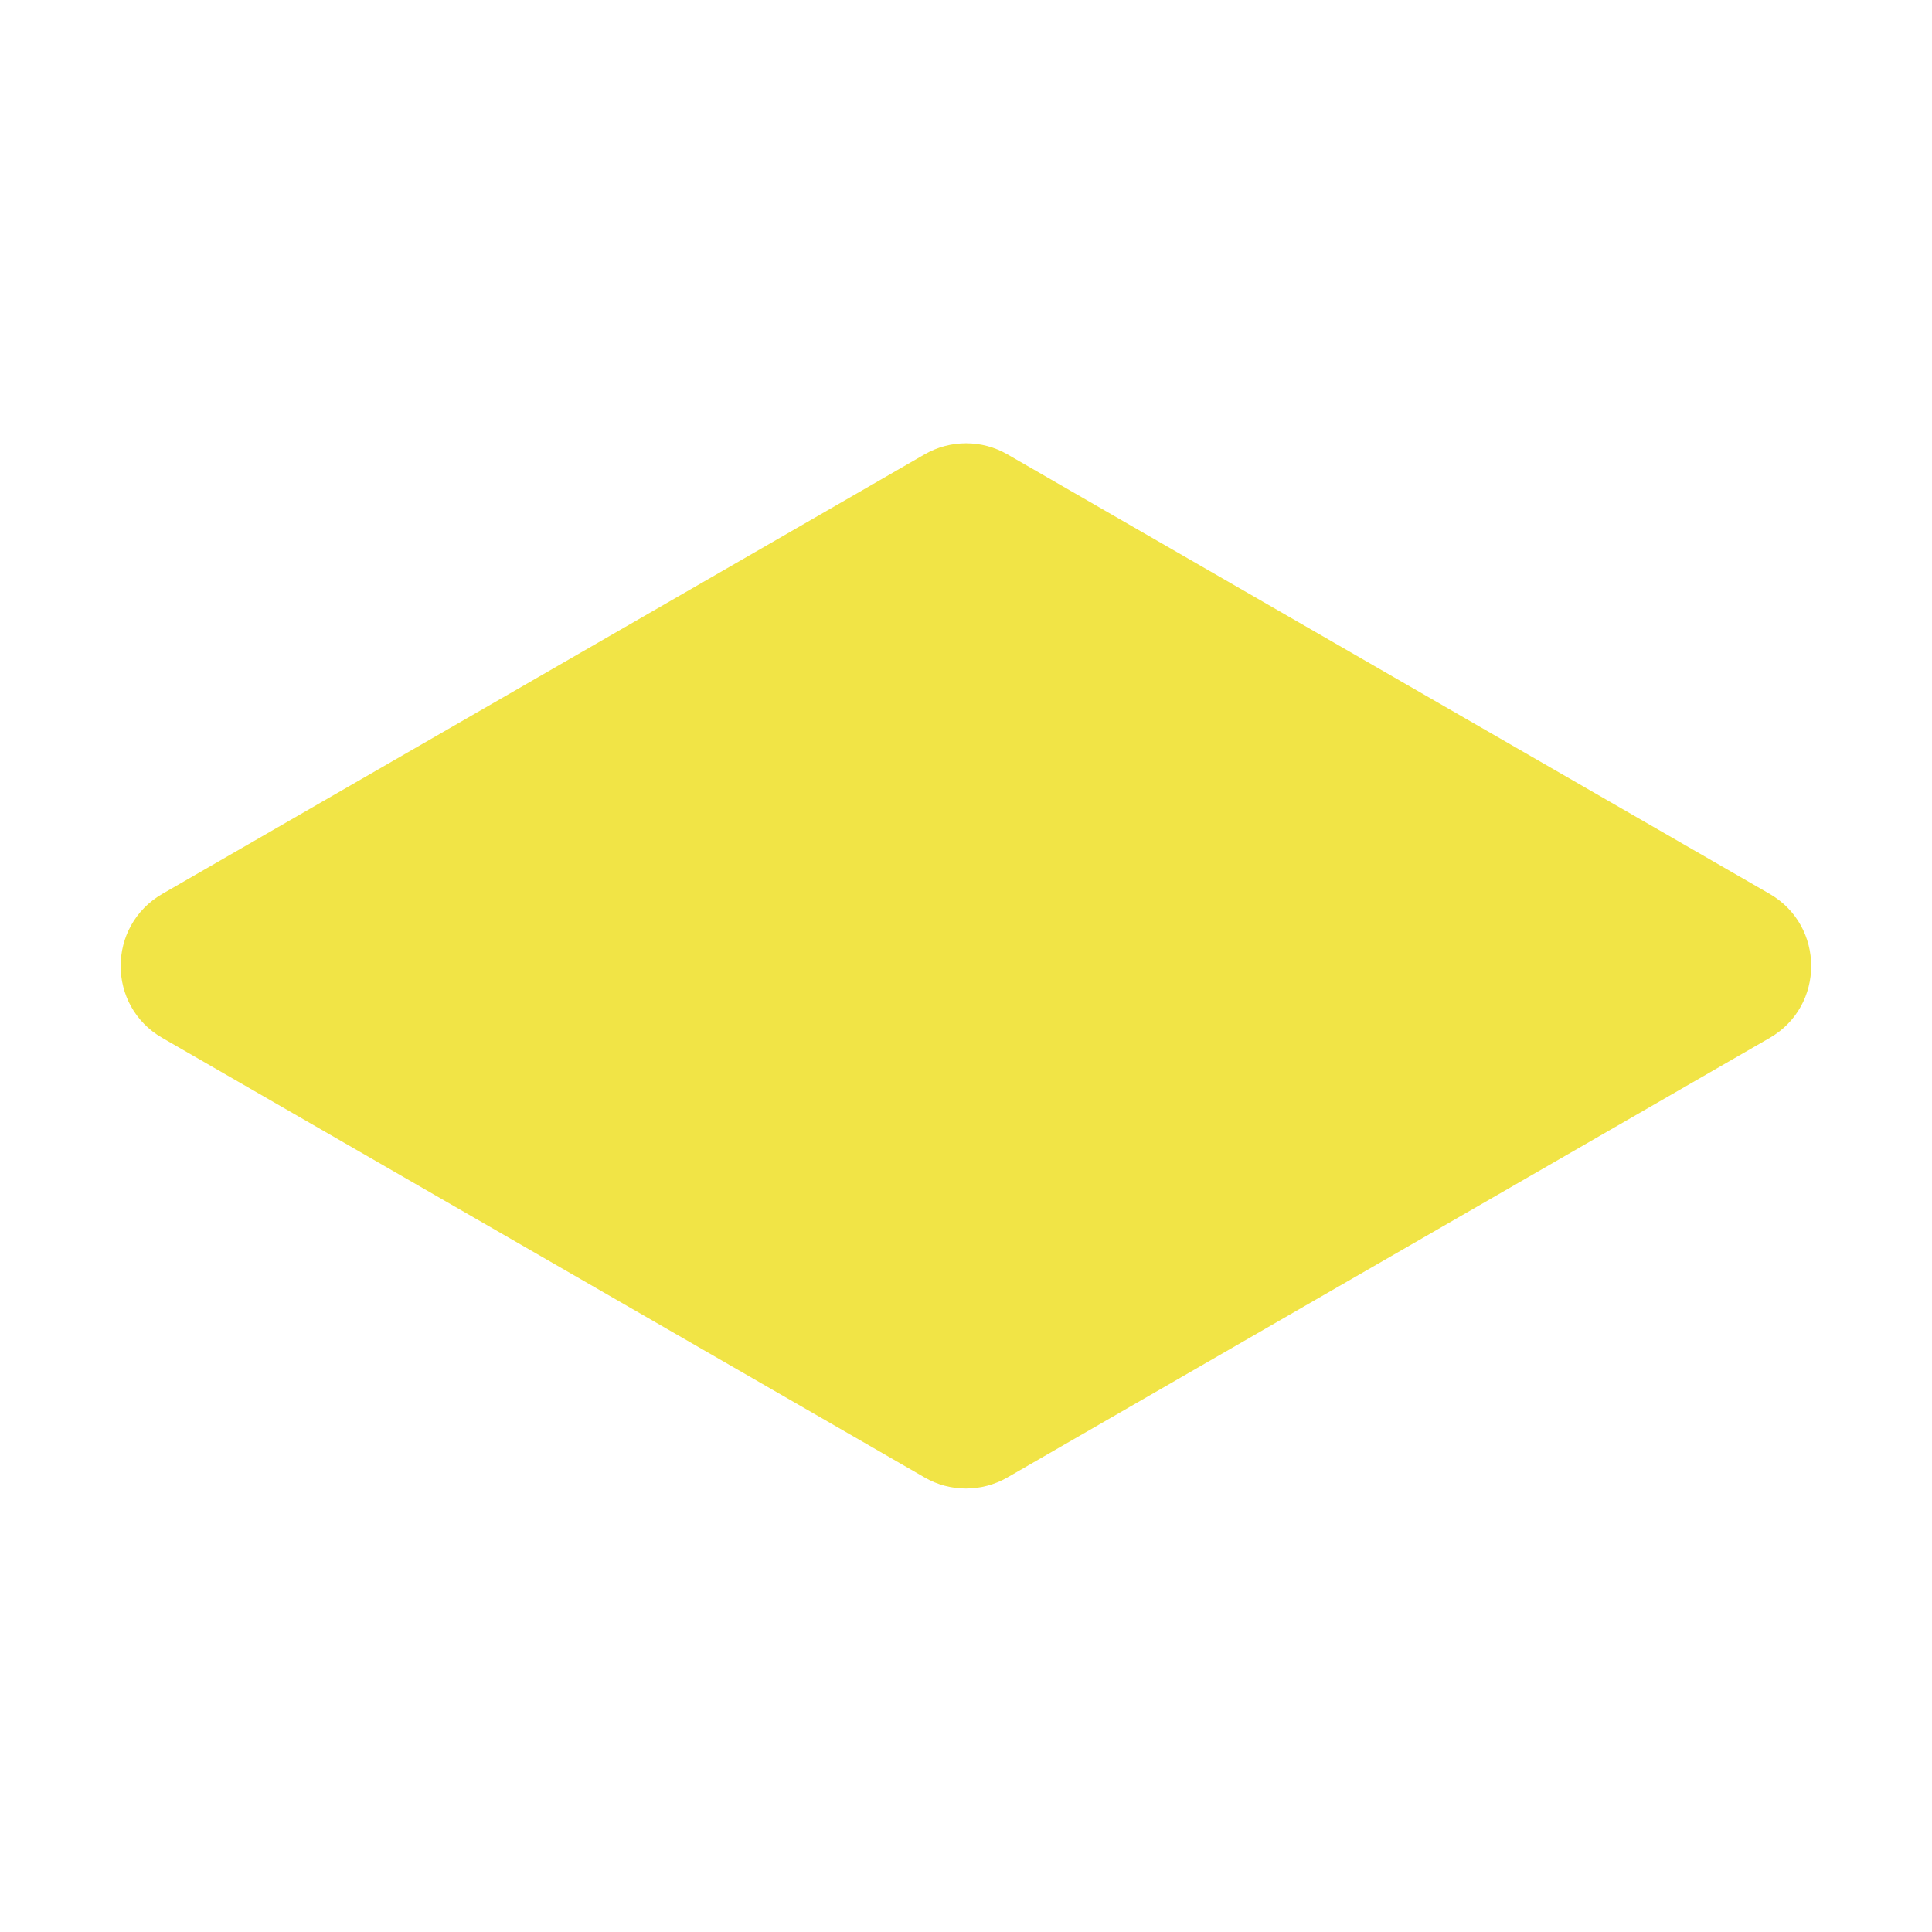 <?xml version="1.0" standalone="no"?><!DOCTYPE svg PUBLIC "-//W3C//DTD SVG 1.1//EN" "http://www.w3.org/Graphics/SVG/1.1/DTD/svg11.dtd"><svg t="1625222289408" class="icon" viewBox="0 0 1024 1024" version="1.1" xmlns="http://www.w3.org/2000/svg" p-id="7524" xmlns:xlink="http://www.w3.org/1999/xlink" width="200" height="200"><defs><style type="text/css">@font-face { font-family: element-icons; src: url("chrome-extension://igmnolamdhngnifpmmljdmgfopnafejb/fonts/element-icons.woff") format("woff"), url("chrome-extension://igmnolamdhngnifpmmljdmgfopnafejb/fonts/element-icons.ttf") format("truetype"); }
</style></defs><path d="M938 550.1l-404.1 233c-13.6 7.8-30.3 7.8-43.8 0L86 550.1c-29.4-16.9-29.4-59.3 0-76.3l404.1-233c13.6-7.8 30.3-7.8 43.8 0l404.1 233c29.3 17 29.3 59.4 0 76.3z" p-id="7525" fill="#f1e446"></path></svg>